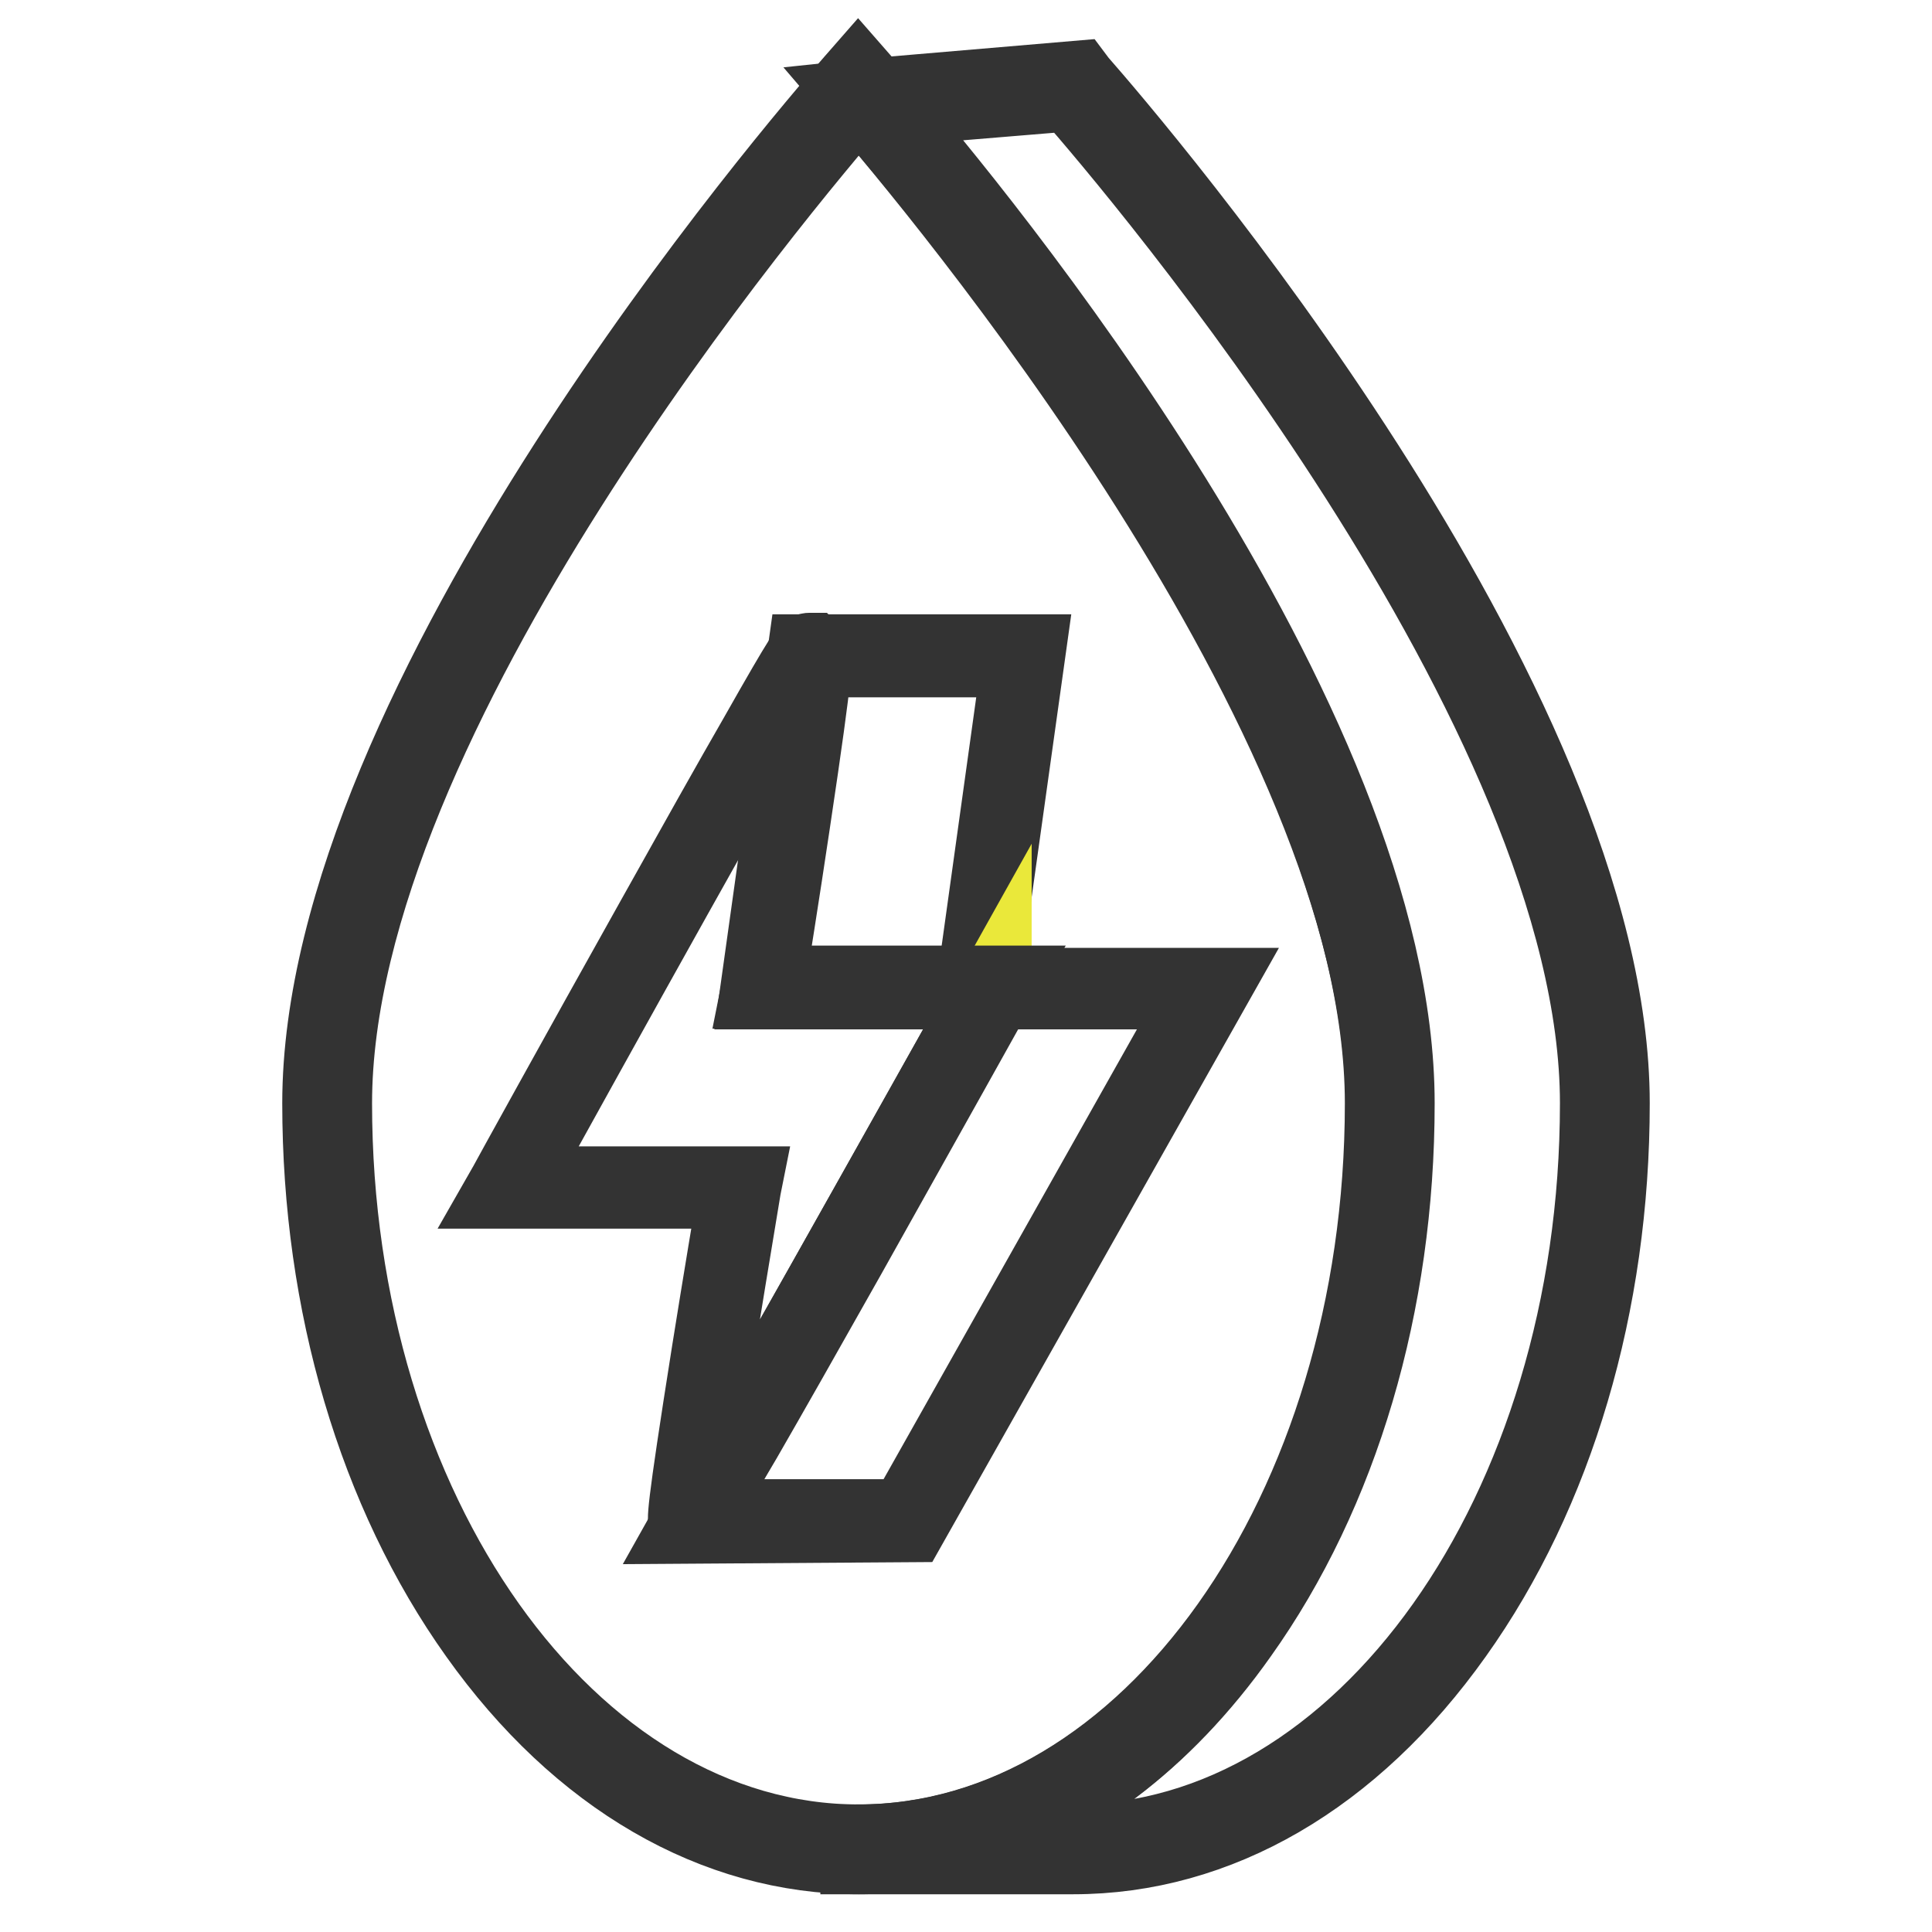 <?xml version="1.0" encoding="utf-8"?>
<!-- Svg Vector Icons : http://www.onlinewebfonts.com/icon -->
<!DOCTYPE svg PUBLIC "-//W3C//DTD SVG 1.1//EN" "http://www.w3.org/Graphics/SVG/1.1/DTD/svg11.dtd">
<svg version="1.1" xmlns="http://www.w3.org/2000/svg" xmlns:xlink="http://www.w3.org/1999/xlink" x="0px" y="0px" viewBox="0 0 256 256" enable-background="new 0 0 256 256" xml:space="preserve">
<g> <path stroke-width="10" fill-opacity="0" stroke="#68c5d8"  d="M113.8,11.5c3.5,4,70.4,80.2,70.4,134.8S152.6,245,113.8,245c-38.9,0-70.4-44.3-70.4-98.8 S110.2,15.5,113.8,11.5z"/> <path stroke-width="10" fill-opacity="0" stroke="#333333"  d="M113.8,246c-19.1,0-37.1-10.4-50.6-29.4c-13.4-18.8-20.8-43.8-20.8-70.4c0-53.4,63.4-127.2,70.6-135.4 l0.7-0.8l0.7,0.8c7.2,8.2,70.6,82,70.6,135.4c0,26.6-7.4,51.6-20.8,70.4C150.8,235.6,132.9,246,113.8,246z M113.8,12.9 C103.9,24.3,44.3,95,44.3,146.2c0,54,31.2,97.9,69.5,97.9s69.5-43.9,69.5-97.9C183.2,95,123.6,24.3,113.8,12.9z"/> <path stroke-width="10" fill-opacity="0" stroke="#68c5d8"  d="M115.7,13.7l26.5-2.2c3.5,4,70.4,80.2,70.4,134.8S181.1,245,142.2,245h-28.5c38.9,0,70.4-44.3,70.4-98.8 S119.2,17.7,115.7,13.7z"/> <path stroke-width="10" fill-opacity="0" stroke="#333333"  d="M142.2,246h-28.5v-1.9c38.3,0,69.5-43.9,69.5-97.9c0-52.7-61.3-123.9-68.2-131.9l-1.2-1.4l1.9-0.2l27-2.3 l0.3,0.4c7.2,8.2,70.6,82,70.6,135.4c0,26.6-7.4,51.6-20.8,70.4C179.3,235.6,161.4,246,142.2,246z M127.8,244.1h14.4 c38.3,0,69.5-43.9,69.5-97.9c0-52-61.3-124-69.9-133.8l-24.2,2c11.1,12.9,67.5,80.7,67.5,131.8c0,26.6-7.4,51.6-20.8,70.4 C154.2,230.9,141.5,240.3,127.8,244.1z"/> <path stroke-width="10" fill-opacity="0" stroke="#eae83a"  d="M107.1,86.9h28.5l-6.1,44.1H101L107.1,86.9z"/> <path stroke-width="10" fill-opacity="0" stroke="#333333"  d="M129.9,131.4h-29.5l6.3-45h29.5L129.9,131.4z M101.6,130.5h27.5l6-43.1h-27.5L101.6,130.5z"/> <path stroke-width="10" fill-opacity="0" stroke="#eae83a"  d="M131.7,131c0,0-39.5,70.7-40.3,70.7c-0.8,0,6.6-44.2,6.6-44.2H67.4c0,0,38.9-70.5,39.8-70.5 c0.9,0-6.1,44.1-6.1,44.1H131.7z"/> <path stroke-width="10" fill-opacity="0" stroke="#333333"  d="M91.4,202.1h-0.2l-0.2-0.2c-0.3-0.3-0.5-0.7,3-22.8c1.5-9.4,3.1-18.9,3.5-21.3H66.6l0.4-0.7 c0.1-0.2,9.8-17.8,19.6-35.3c5.7-10.2,10.3-18.4,13.7-24.3c6.4-11.3,6.6-11.3,7-11.3h0.2l0.2,0.2c0.3,0.3,0.6,0.7-2.7,22.7 c-1.4,9.4-2.9,18.8-3.3,21.2h30.9l-0.4,0.7c-0.1,0.2-10,17.9-19.8,35.4c-5.8,10.3-10.4,18.4-13.8,24.3 C91.9,202.1,91.7,202.1,91.4,202.1z M68.2,156.9h30.4l-0.1,0.5c-2.5,15-6.1,36.9-6.6,42.6c4.8-7.6,28.9-50.6,39-68.7h-30.4l0.1-0.5 c2.4-15,5.7-37,6.2-42.6C102.1,95.7,78.2,138.8,68.2,156.9z"/> <path stroke-width="10" fill-opacity="0" stroke="#eae83a"  d="M131.7,131h28.5l-39.8,70.5H91.9L131.7,131z"/> <path stroke-width="10" fill-opacity="0" stroke="#333333"  d="M120.6,202l-29.5,0.2l40.2-71.6h29.6L120.6,202z M92.7,201H120l39.2-69.6h-27.4L92.7,201z"/></g>
</svg>